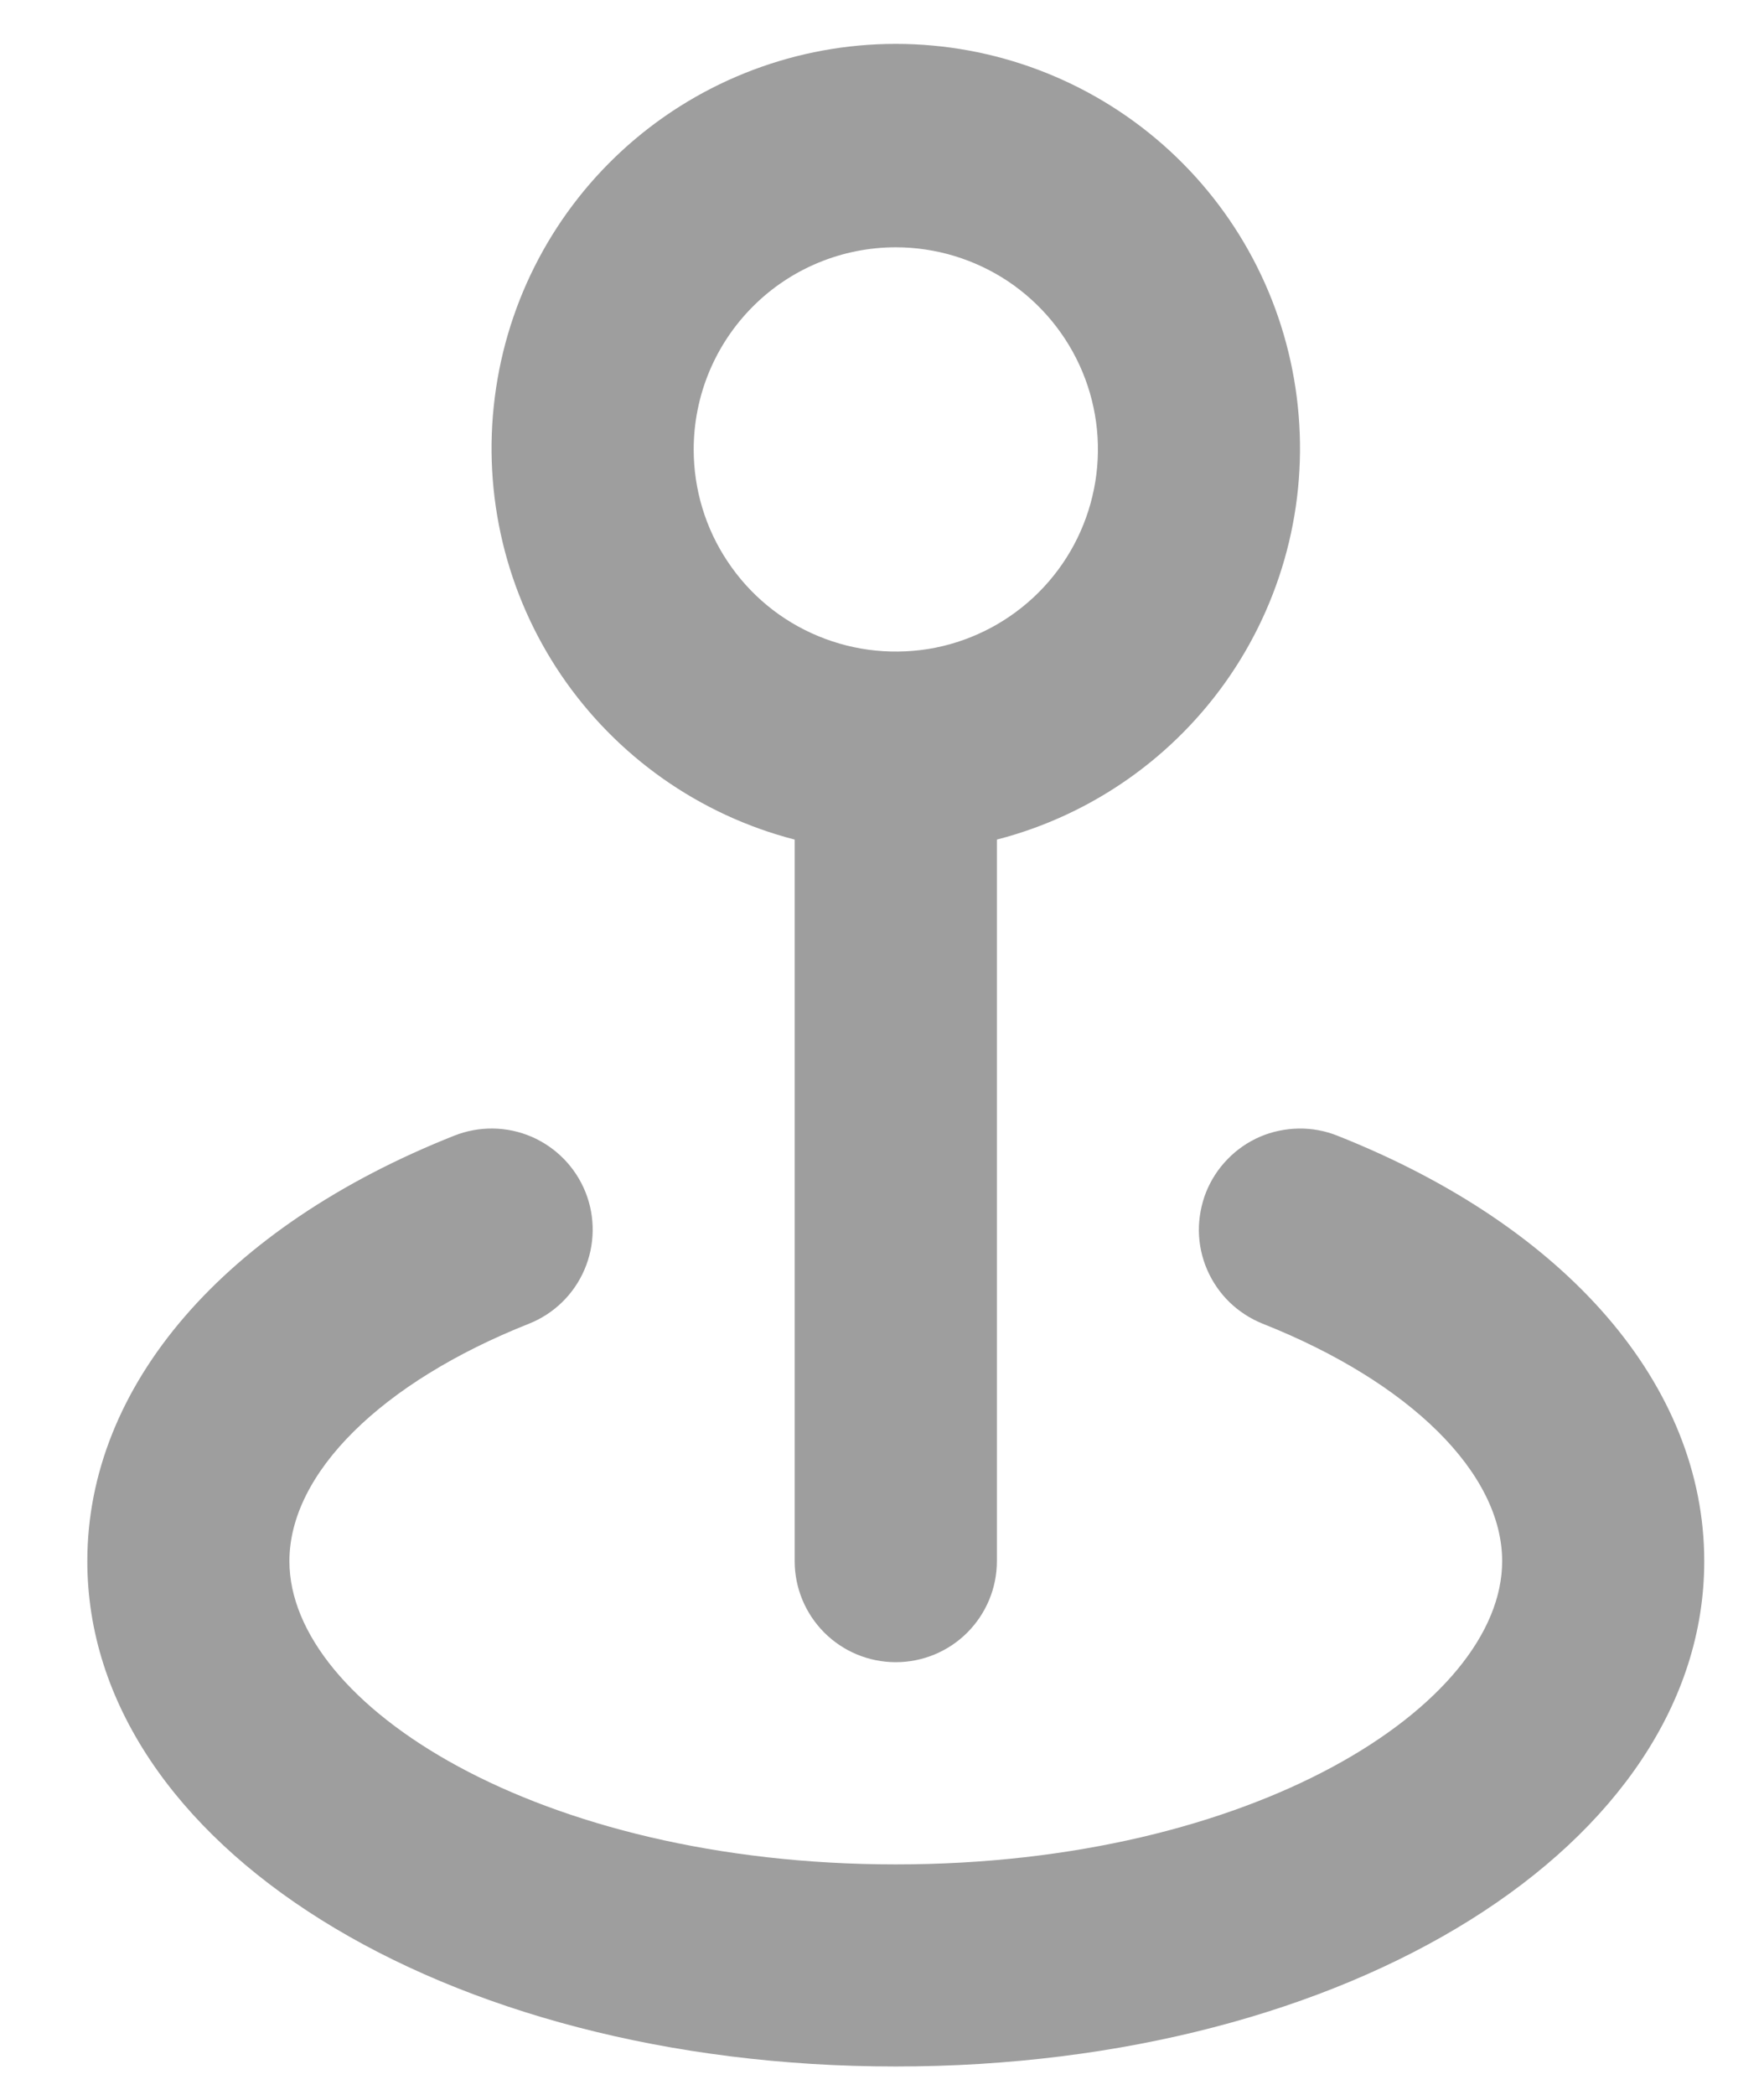<svg width="16" height="19" viewBox="0 0 16 19" fill="none" xmlns="http://www.w3.org/2000/svg">
<path d="M12.131 10.301C12.019 10.256 11.899 10.234 11.779 10.236C11.658 10.238 11.539 10.263 11.429 10.31C11.318 10.358 11.218 10.427 11.134 10.514C11.05 10.6 10.984 10.702 10.939 10.814C10.895 10.926 10.873 11.046 10.874 11.166C10.876 11.287 10.901 11.405 10.949 11.516C10.997 11.627 11.066 11.727 11.152 11.811C11.239 11.895 11.341 11.961 11.453 12.006C12.791 12.537 13.625 13.362 13.625 14.16C13.625 15.461 11.37 16.91 8.125 16.91C4.88 16.91 2.625 15.461 2.625 14.16C2.625 13.362 3.459 12.537 4.798 12.006C5.024 11.916 5.205 11.74 5.301 11.516C5.397 11.293 5.401 11.04 5.311 10.814C5.221 10.588 5.045 10.407 4.821 10.31C4.598 10.214 4.345 10.211 4.119 10.301C2.038 11.126 0.792 12.565 0.792 14.16C0.792 16.727 4.009 18.743 8.125 18.743C12.241 18.743 15.458 16.727 15.458 14.16C15.458 12.565 14.212 11.126 12.131 10.301ZM7.208 7.615V14.16C7.208 14.403 7.305 14.636 7.477 14.808C7.649 14.98 7.882 15.076 8.125 15.076C8.368 15.076 8.601 14.98 8.773 14.808C8.945 14.636 9.042 14.403 9.042 14.16V7.615C9.906 7.392 10.659 6.861 11.16 6.123C11.661 5.384 11.875 4.488 11.762 3.603C11.65 2.717 11.219 1.903 10.549 1.313C9.879 0.723 9.017 0.398 8.125 0.398C7.233 0.398 6.371 0.723 5.701 1.313C5.031 1.903 4.6 2.717 4.488 3.603C4.375 4.488 4.589 5.384 5.09 6.123C5.591 6.861 6.344 7.392 7.208 7.615ZM8.125 2.243C8.488 2.243 8.842 2.351 9.144 2.552C9.445 2.754 9.68 3.04 9.819 3.375C9.958 3.71 9.994 4.079 9.923 4.434C9.852 4.79 9.678 5.116 9.421 5.373C9.165 5.629 8.838 5.804 8.483 5.875C8.127 5.945 7.758 5.909 7.423 5.77C7.088 5.632 6.802 5.397 6.601 5.095C6.399 4.794 6.292 4.439 6.292 4.077C6.292 3.59 6.485 3.124 6.829 2.78C7.172 2.436 7.639 2.243 8.125 2.243Z" fill="#9E9E9E"/>
</svg>
